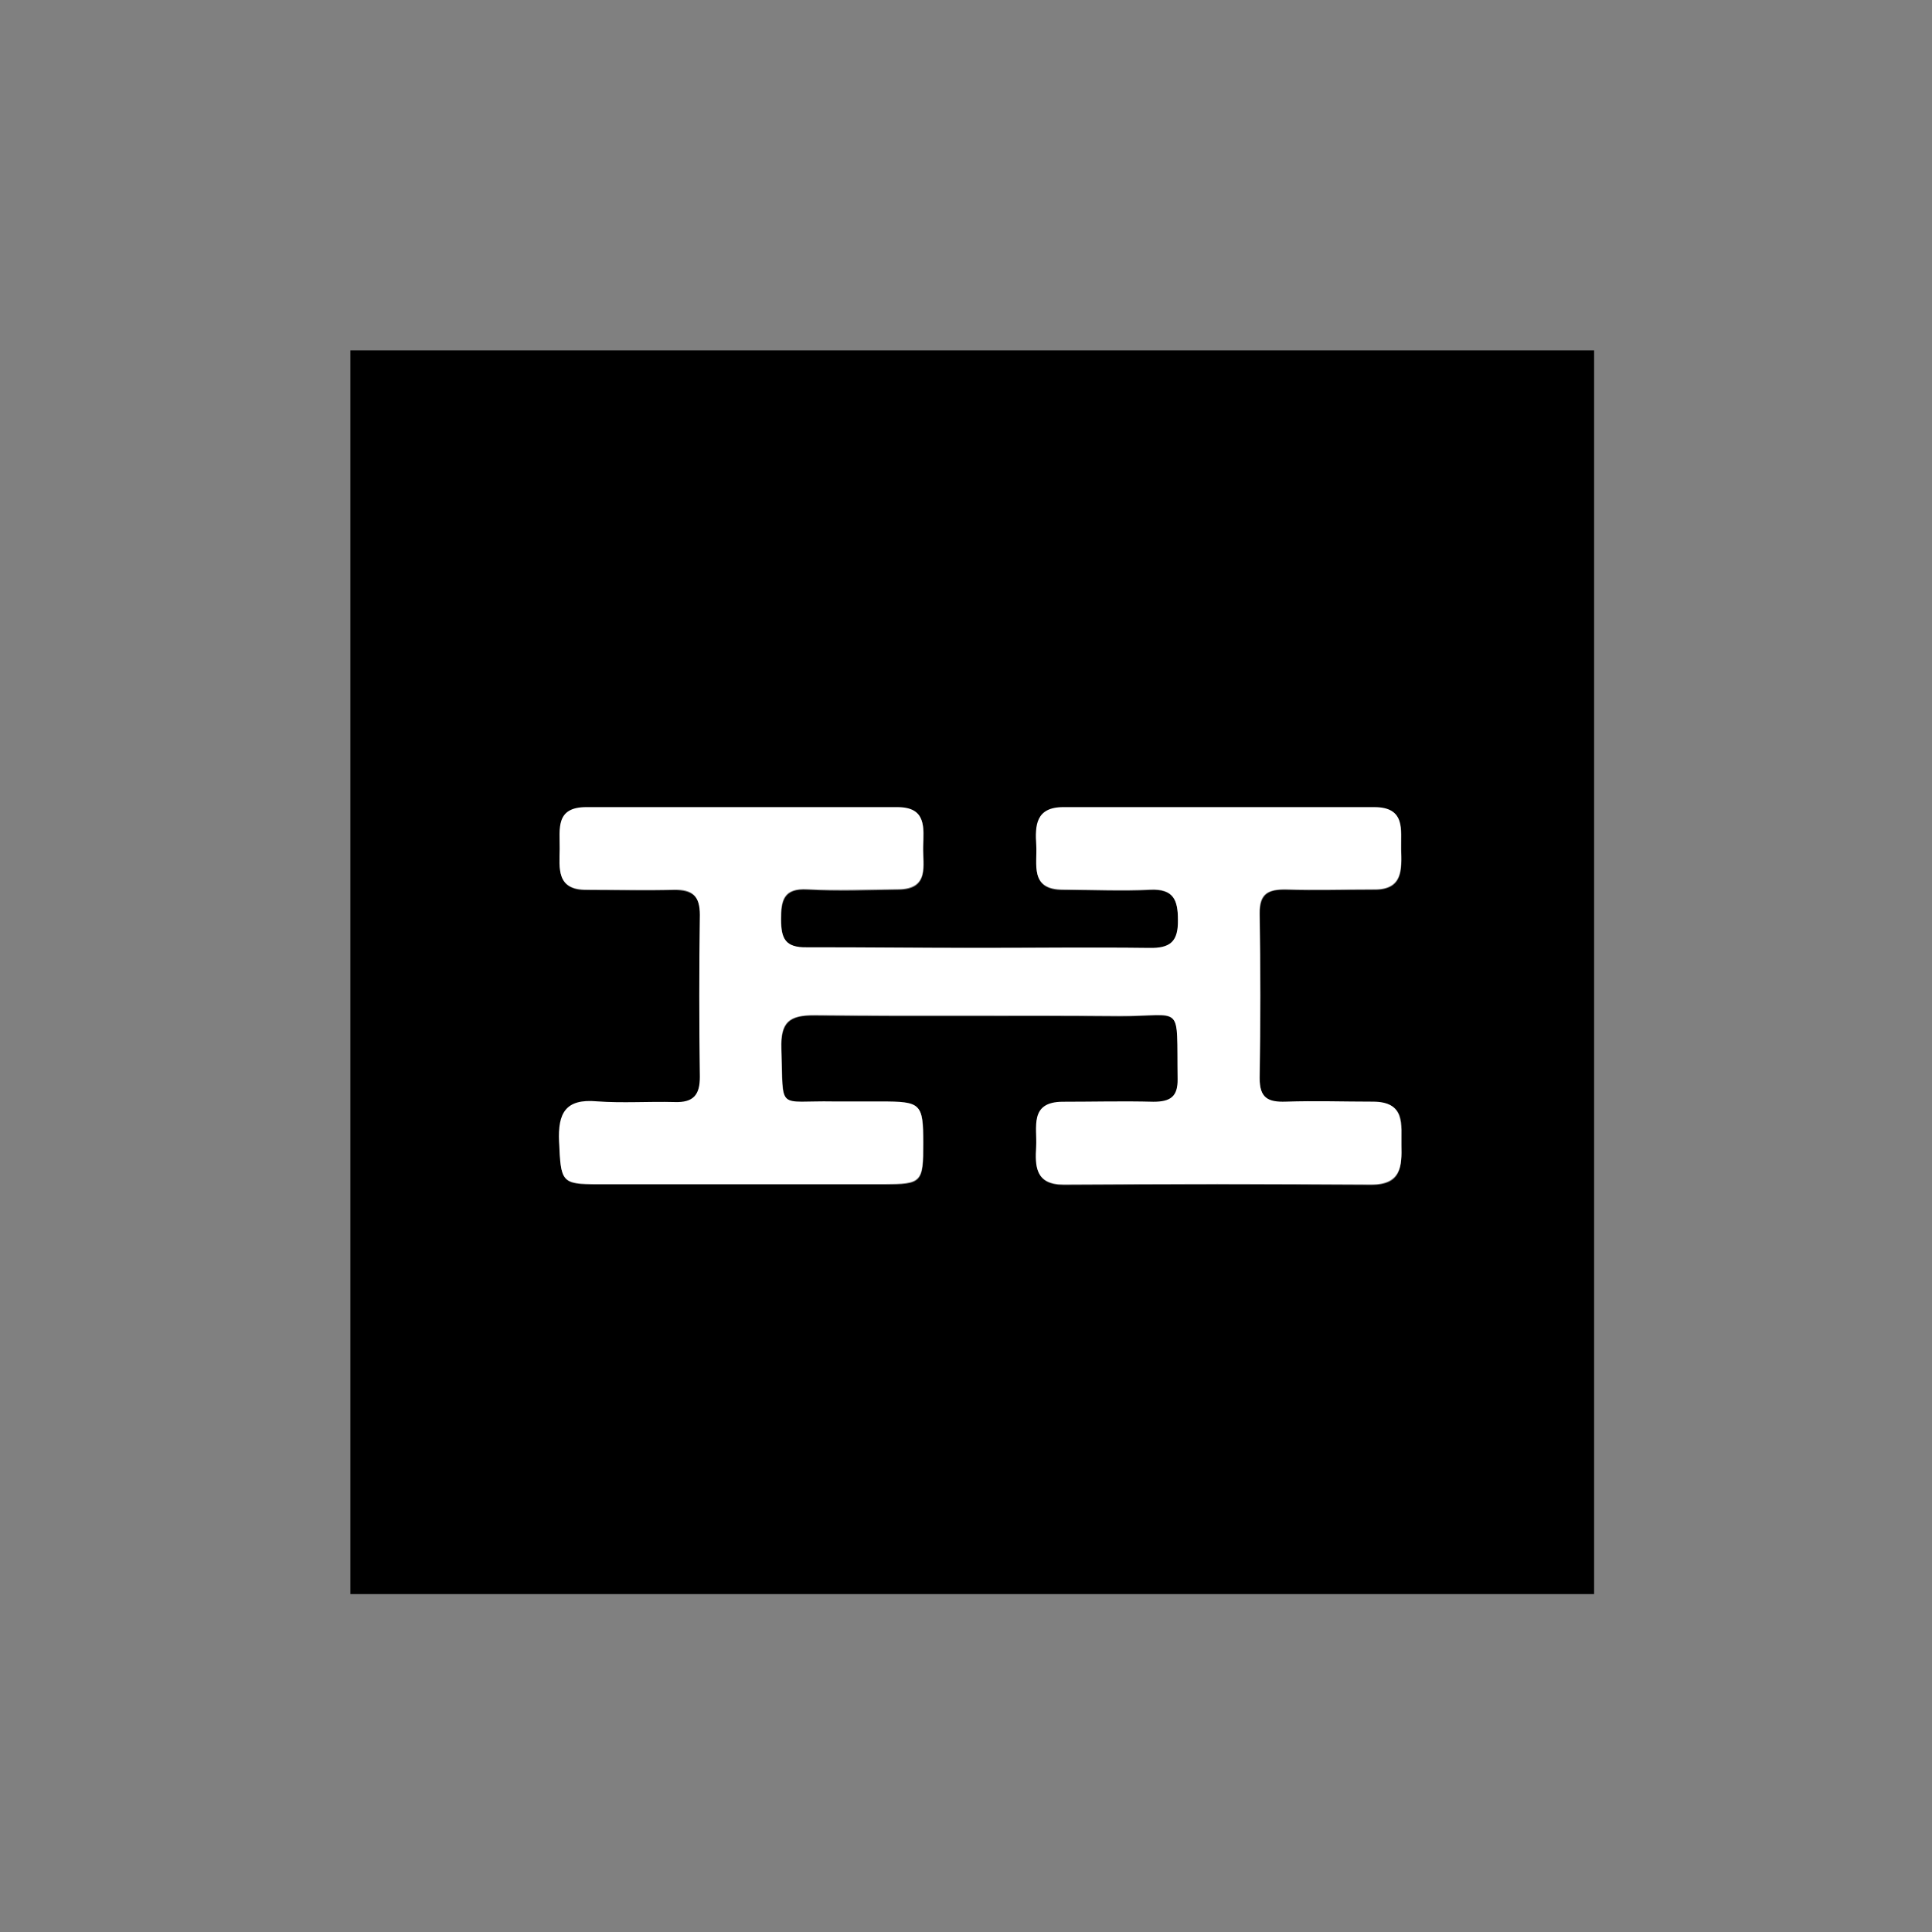 <svg id="Layer_1" data-name="Layer 1" xmlns="http://www.w3.org/2000/svg" viewBox="0 0 192 192"><rect x="0" y="0" width="192" height="192" fill="#808080" stroke="none"/><defs><style>.cls-1{fill:none;}.cls-2{fill:#fff;}</style></defs><title>Inter</title><rect class="cls-1" x="60.34" y="35.46" width="128.1" height="128.1"/><path d="M158.42,158.42H34.82V34.82h123.6ZM97.5,94.21c-5.76,0-11.53-.08-17.29,0-2.16,0-2.57-.91-2.57-2.78s.22-3.16,2.63-3c3,.17,6,.06,9,0,3.16,0,2.44-2.43,2.49-4.26s.35-3.9-2.56-3.89q-15.45,0-30.88,0c-3.12,0-2.65,2.2-2.67,4.12s-.37,4.12,2.71,4.07c2.88,0,5.77.06,8.65,0,1.82,0,2.6.62,2.57,2.51q-.11,8,0,16.06c0,1.83-.63,2.62-2.52,2.55-2.57-.1-5.16.12-7.71-.07-3.12-.24-3.89,1.21-3.76,4,.18,4,.2,4.21,3.84,4.21q14.2,0,28.41,0c3.79,0,3.93-.18,3.93-4.09s-.18-4.09-4.25-4.11c-1.54,0-3.09,0-4.63,0-5.72-.11-5,1.08-5.22-5.29-.08-2.6.75-3.34,3.31-3.3,10.09.13,20.18,0,30.27.08,6.48,0,5.69-1.46,5.81,6.27,0,1.77-.72,2.32-2.41,2.27-3-.09-6,0-9,0-3.35,0-2.55,2.54-2.65,4.46s-.1,3.76,2.72,3.75q15.28-.09,30.57,0c3,0,3-1.8,3-3.9s.45-4.37-2.83-4.32c-2.88,0-5.77-.09-8.65,0-1.77.06-2.64-.38-2.61-2.37q.14-8.18,0-16.37c0-2,.88-2.42,2.63-2.37,2.88.1,5.77,0,8.65,0,3,.06,2.82-2,2.78-4s.46-4.17-2.65-4.16c-10.29,0-20.59,0-30.88,0-2.8,0-2.84,1.82-2.72,3.77s-.69,4.43,2.68,4.41c2.88,0,5.77.14,8.65,0,2.29-.12,2.71,1,2.75,3,0,2.17-.74,2.86-2.88,2.81C108.62,94.13,103.06,94.2,97.5,94.21Z"/><path class="cls-2" d="M97.5,94.2c5.56,0,11.12-.07,16.68,0,2.14.05,2.92-.64,2.88-2.81,0-2-.46-3.08-2.75-3-2.88.15-5.77,0-8.65,0-3.37,0-2.56-2.5-2.68-4.41s-.08-3.78,2.72-3.77c10.29,0,20.59,0,30.88,0,3.11,0,2.61,2.26,2.65,4.16s.26,4.09-2.78,4c-2.88,0-5.77.08-8.65,0-1.75,0-2.67.38-2.63,2.37q.12,8.19,0,16.37c0,2,.84,2.43,2.61,2.37,2.88-.1,5.77,0,8.65,0,3.28,0,2.76,2.31,2.83,4.32s0,3.92-3,3.9q-15.28-.1-30.57,0c-2.82,0-2.83-1.82-2.72-3.75s-.7-4.45,2.65-4.46c3,0,6-.08,9,0,1.69,0,2.44-.5,2.41-2.27-.12-7.73.67-6.22-5.81-6.27-10.09-.09-20.18,0-30.27-.08-2.56,0-3.39.7-3.31,3.3.21,6.37-.5,5.18,5.22,5.29,1.54,0,3.09,0,4.63,0,4.07,0,4.24.18,4.25,4.11s-.14,4.08-3.93,4.09q-14.2,0-28.41,0c-3.64,0-3.66-.2-3.84-4.21-.13-2.83.64-4.28,3.76-4,2.55.19,5.14,0,7.71.07,1.89.07,2.54-.72,2.52-2.55q-.11-8,0-16.06c0-1.89-.75-2.56-2.57-2.51-2.88.08-5.77,0-8.65,0-3.08.05-2.73-2.12-2.71-4.07s-.45-4.13,2.67-4.12q15.43,0,30.88,0c2.91,0,2.61,2,2.56,3.89s.67,4.23-2.49,4.26c-3,0-6,.15-9,0-2.41-.13-2.64,1.11-2.63,3s.41,2.82,2.57,2.78C86,94.13,91.74,94.21,97.5,94.2Z"/></svg>